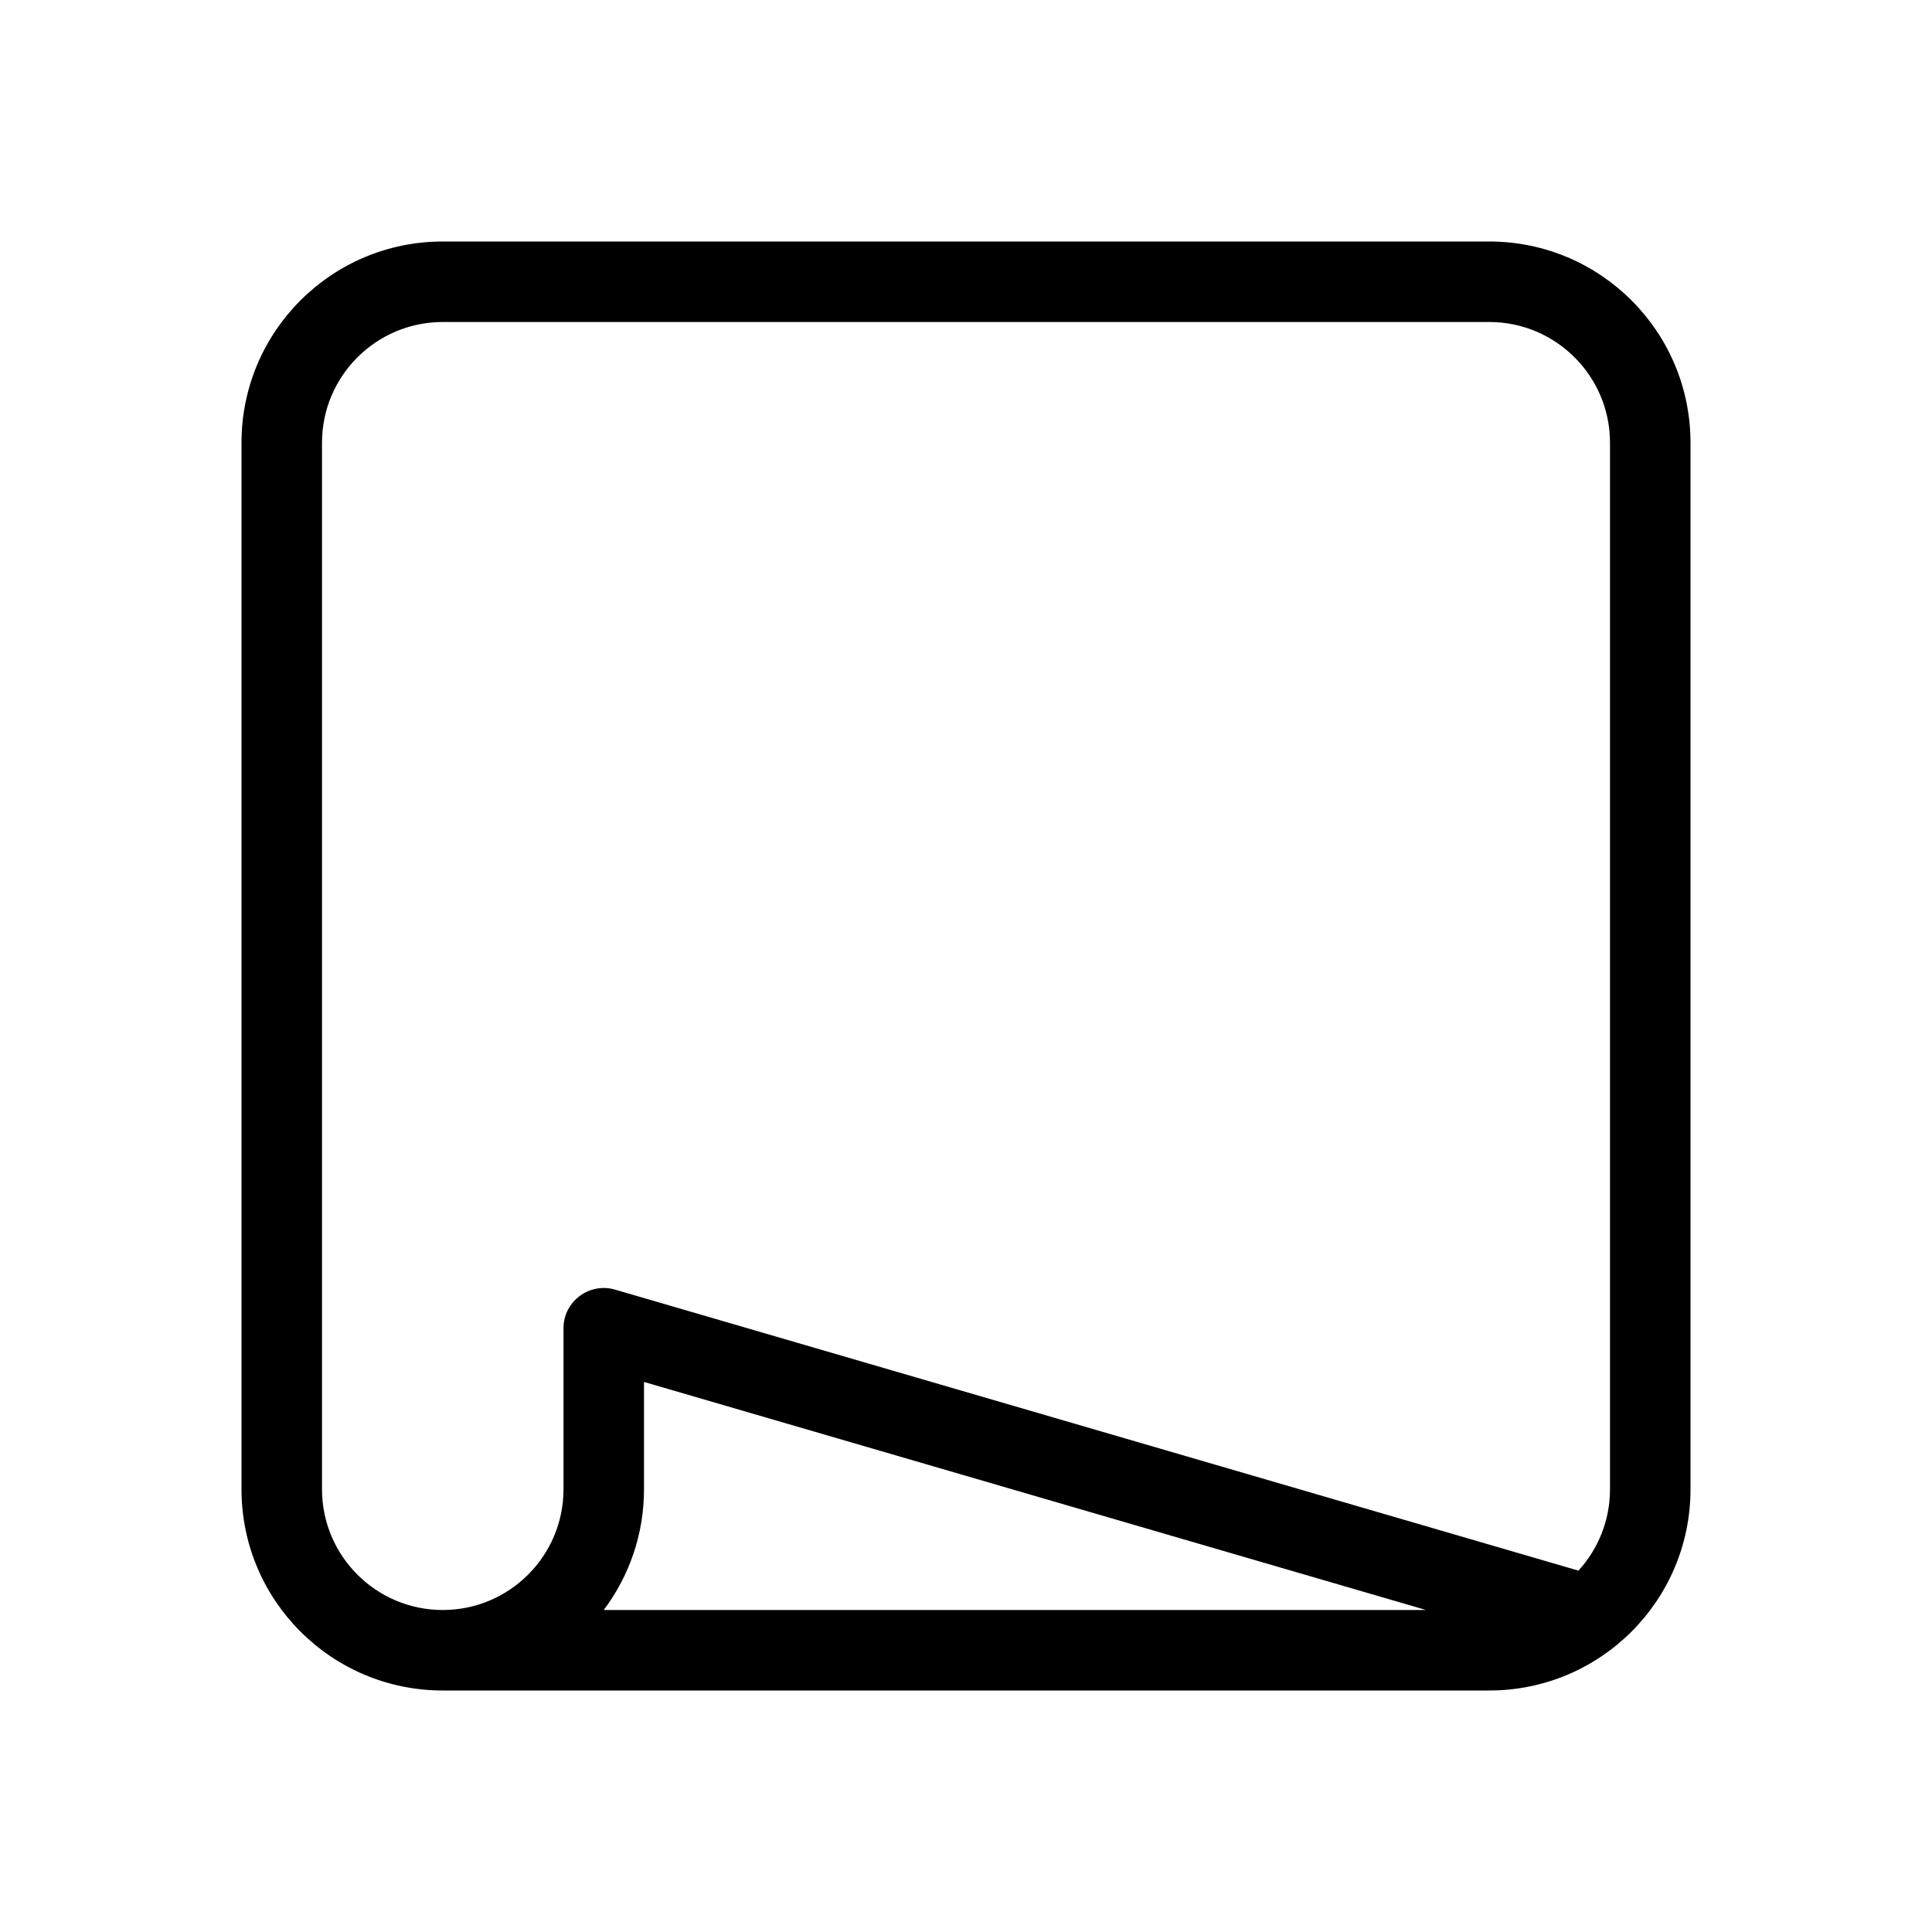 <?xml version="1.0" encoding="utf-8"?><!-- Скачано с сайта svg4.ru / Downloaded from svg4.ru -->
<svg fill="#000000" width="800px" height="800px" viewBox="0 0 24 24" xmlns="http://www.w3.org/2000/svg">
  <path d="M19.608,19.511 C19.852,19.244 20,18.889 20,18.5 L20,5.5 C20,4.672 19.328,4 18.5,4 L5.5,4 C4.672,4 4,4.672 4,5.5 L4,18.5 C4,19.328 4.672,20 5.5,20 C6.328,20 7,19.328 7,18.5 L7,16.5 C7,16.167 7.32,15.927 7.64,16.02 L19.608,19.511 L19.608,19.511 Z M17.714,20 L8,17.167 L8,18.5 C8,19.063 7.814,19.582 7.5,20 L17.714,20 L17.714,20 Z M18.5,3 C19.881,3 21,4.119 21,5.5 L21,18.5 C21,19.881 19.881,21 18.5,21 L5.5,21 C4.119,21 3,19.881 3,18.5 L3,5.5 C3,4.119 4.119,3 5.5,3 L18.5,3 Z"/>
</svg>